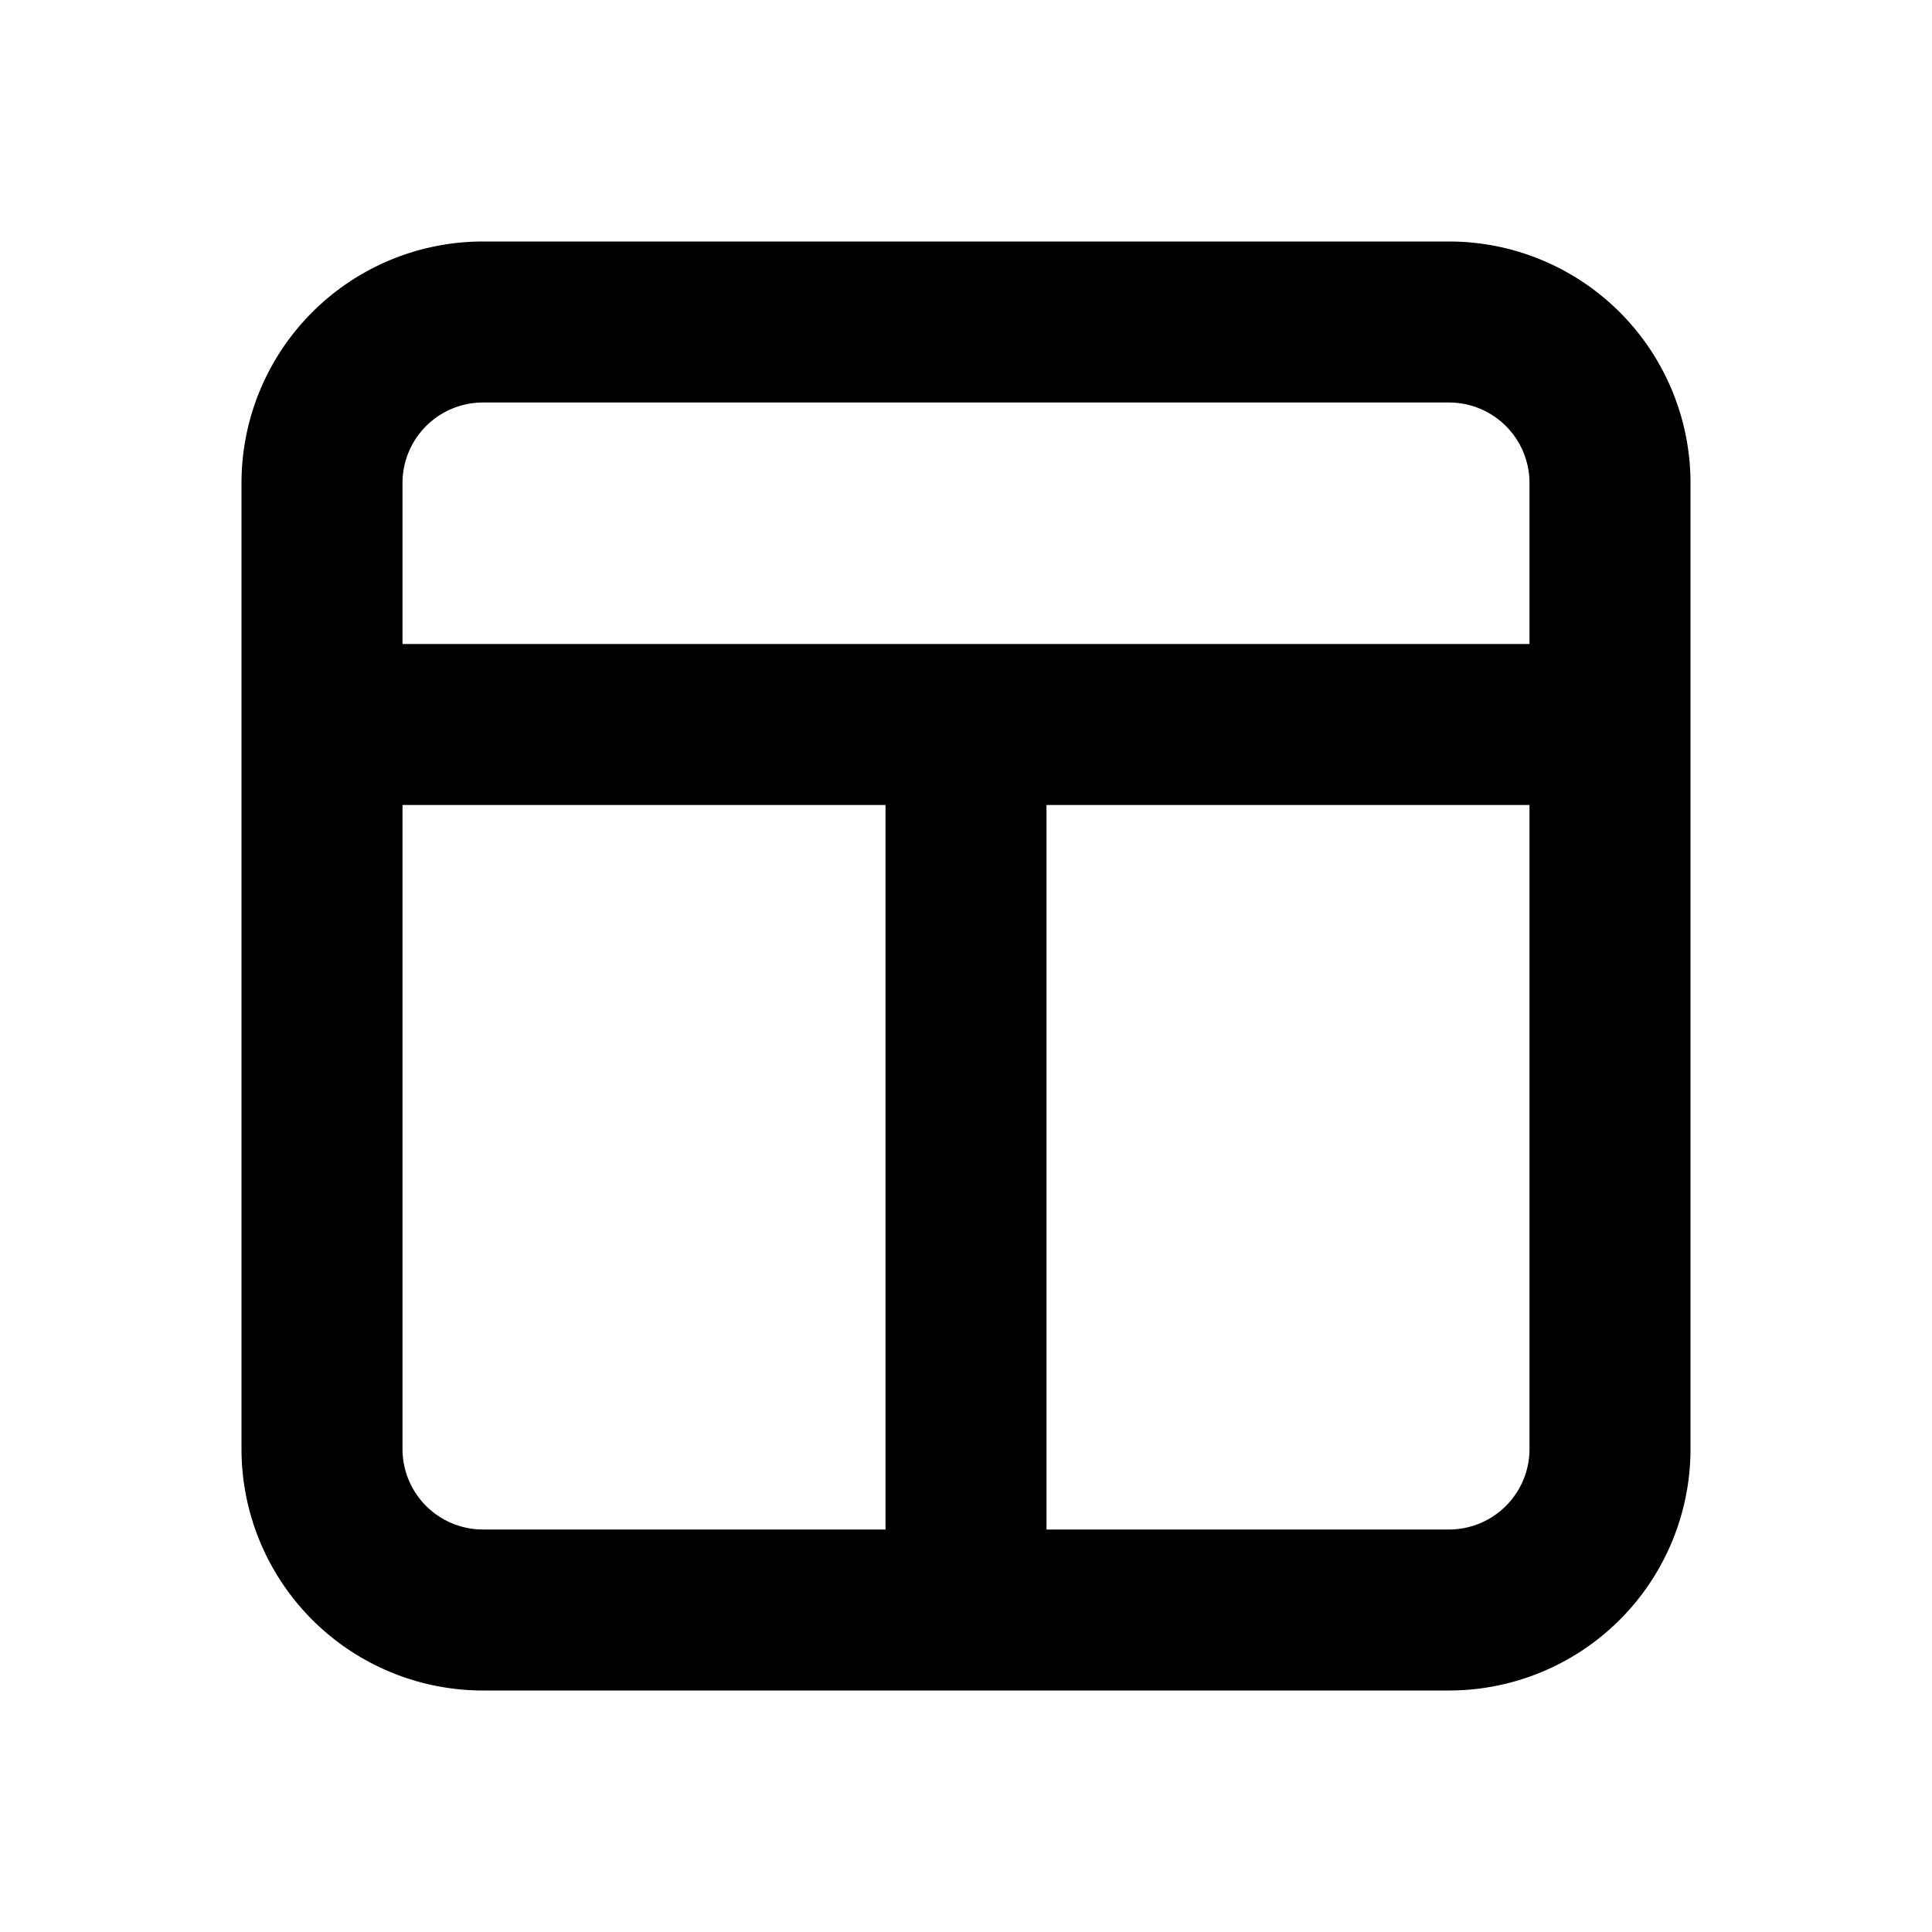 <svg xmlns="http://www.w3.org/2000/svg" fill="currentColor" viewBox="0 0 24 24"><g data-name="layout"><path d="M18 3H6a3 3 0 0 0-3 3v12a3 3 0 0 0 3 3h12a3 3 0 0 0 3-3V6a3 3 0 0 0-3-3zM6 5h12a1 1 0 0 1 1 1v2H5V6a1 1 0 0 1 1-1zM5 18v-8h6v9H6a1 1 0 0 1-1-1zm13 1h-5v-9h6v8a1 1 0 0 1-1 1z"/></g></svg>